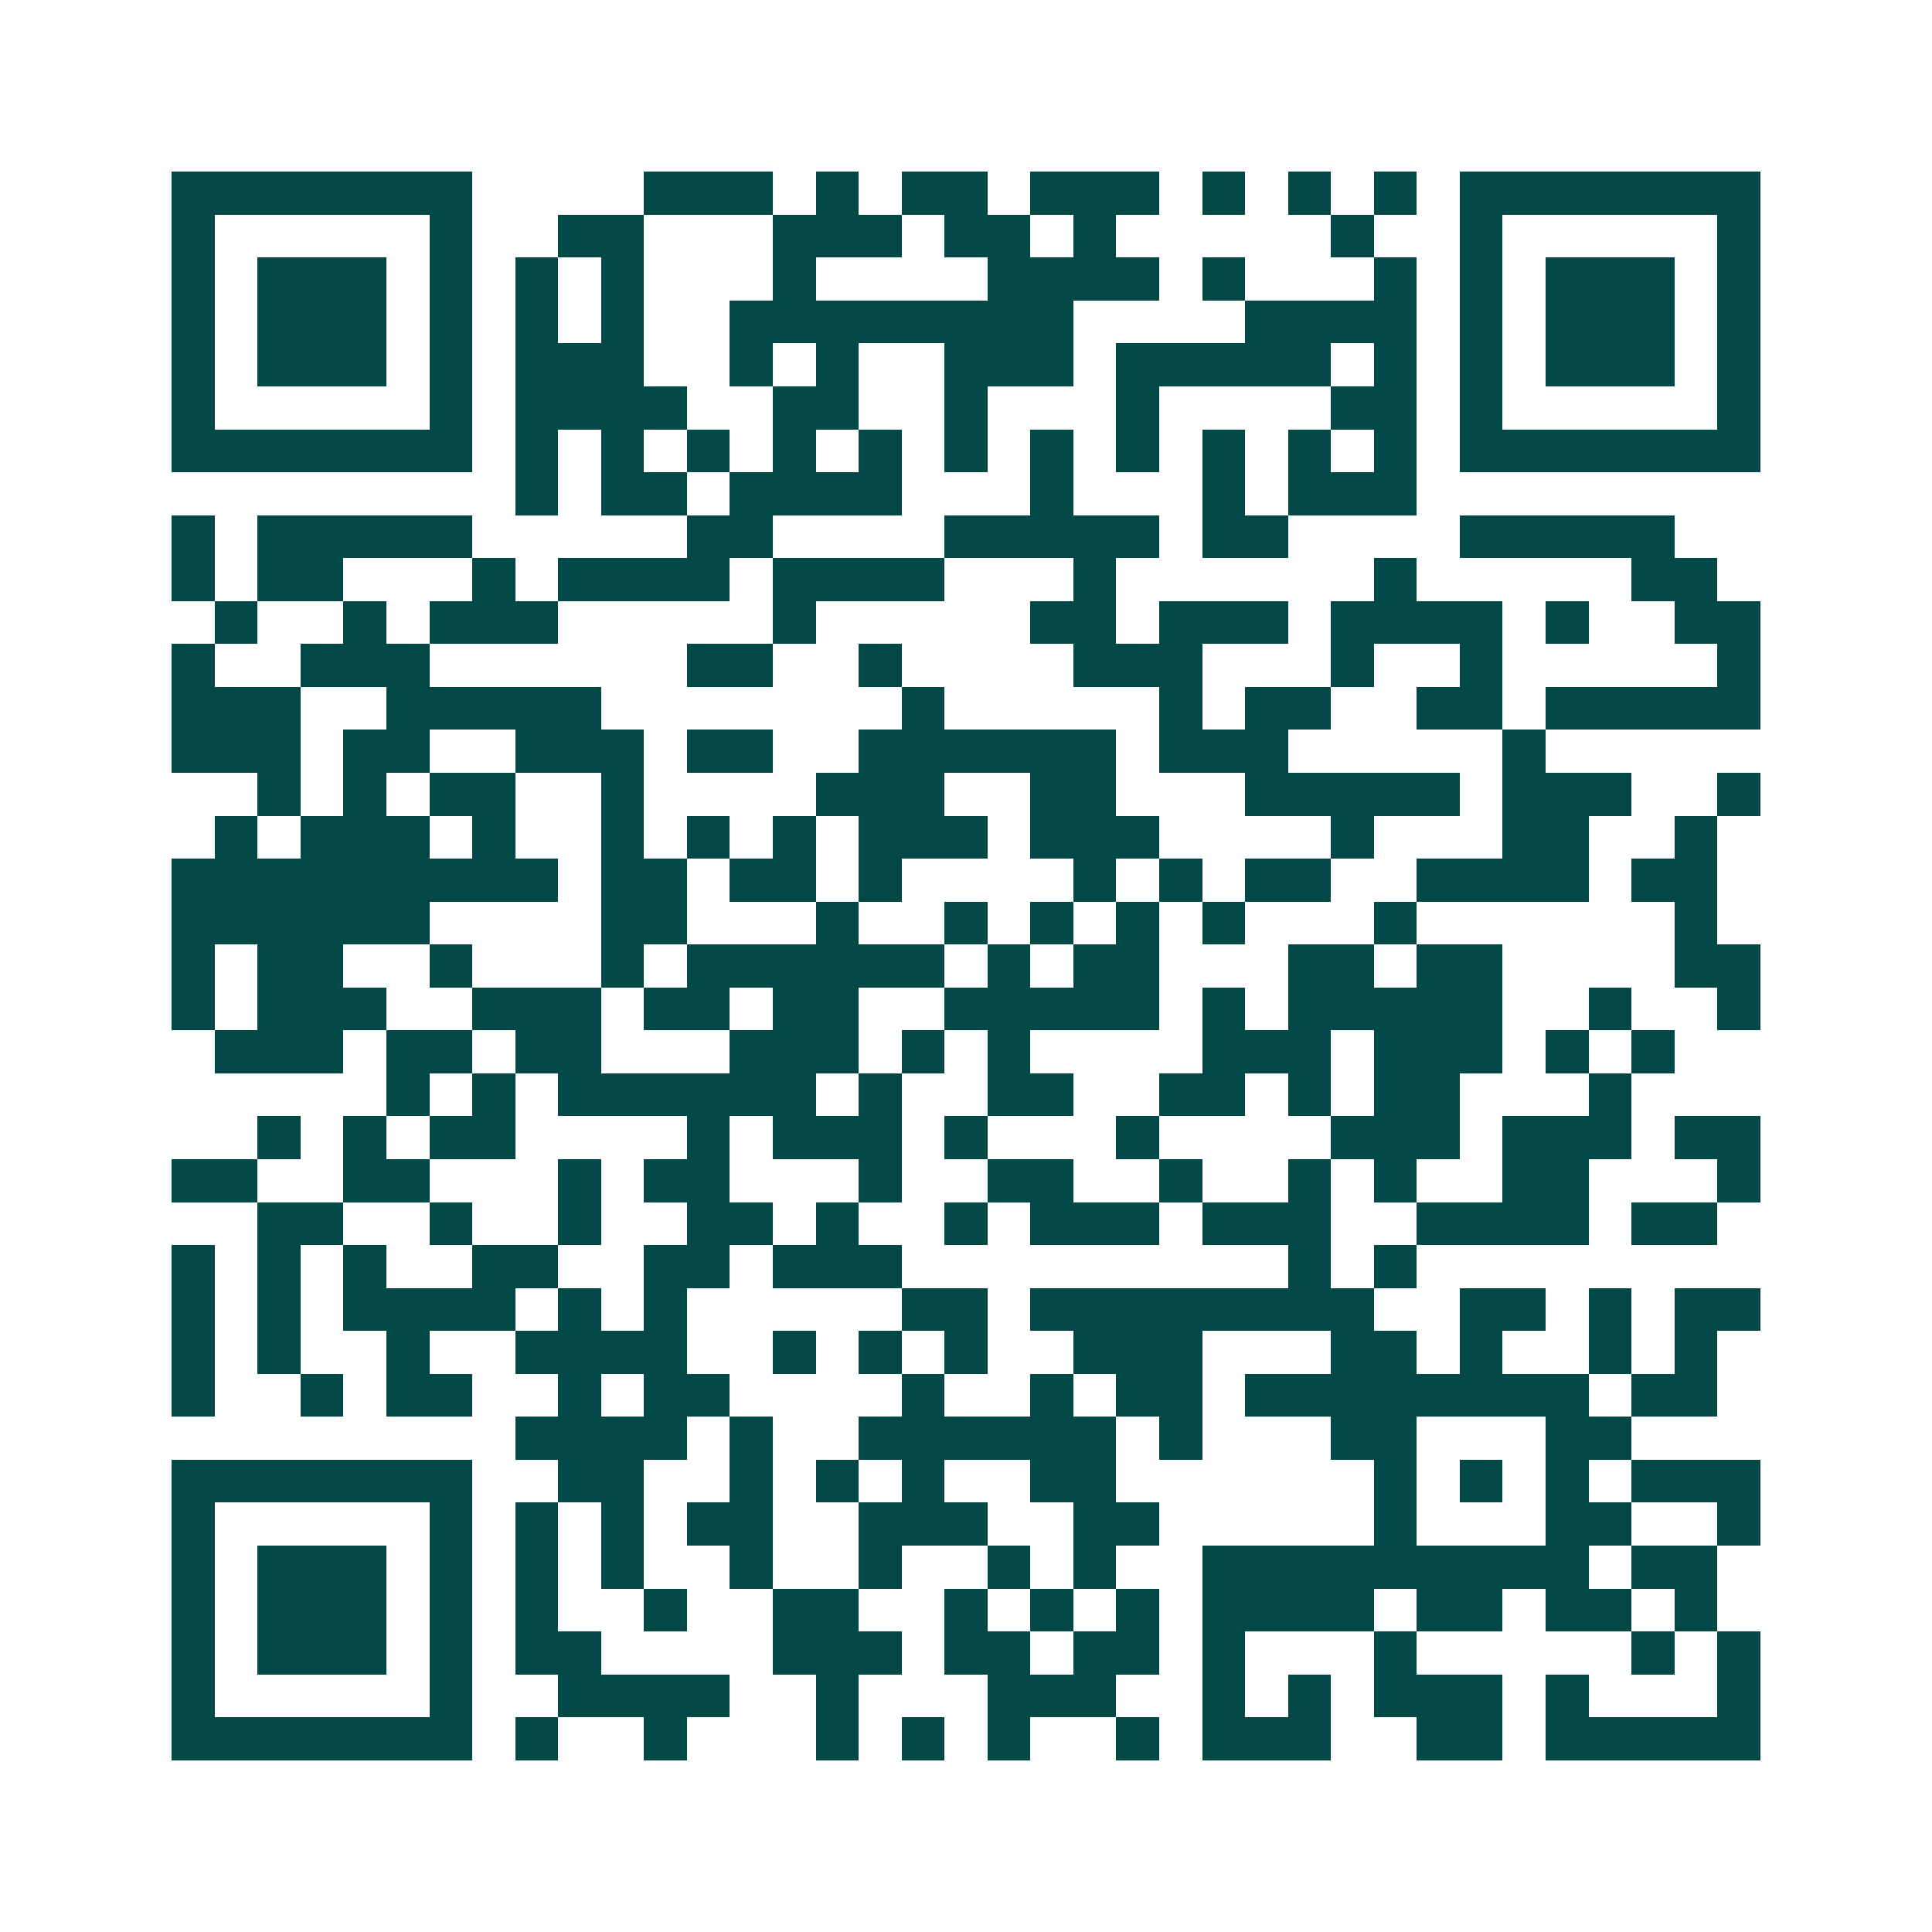 <svg xmlns="http://www.w3.org/2000/svg" width="200" height="200" viewBox="0 0 45 45" shape-rendering="crispEdges"><path fill="#ffffff" d="M0 0h45v45H0z"/><path stroke="#014847" d="M4 4.5h7m4 0h3m1 0h1m1 0h2m1 0h3m1 0h1m1 0h1m1 0h1m1 0h7M4 5.5h1m5 0h1m2 0h2m3 0h3m1 0h2m1 0h1m5 0h1m2 0h1m5 0h1M4 6.5h1m1 0h3m1 0h1m1 0h1m1 0h1m3 0h1m4 0h4m1 0h1m3 0h1m1 0h1m1 0h3m1 0h1M4 7.5h1m1 0h3m1 0h1m1 0h1m1 0h1m2 0h8m4 0h4m1 0h1m1 0h3m1 0h1M4 8.5h1m1 0h3m1 0h1m1 0h3m2 0h1m1 0h1m2 0h3m1 0h5m1 0h1m1 0h1m1 0h3m1 0h1M4 9.5h1m5 0h1m1 0h4m2 0h2m2 0h1m3 0h1m4 0h2m1 0h1m5 0h1M4 10.5h7m1 0h1m1 0h1m1 0h1m1 0h1m1 0h1m1 0h1m1 0h1m1 0h1m1 0h1m1 0h1m1 0h1m1 0h7M12 11.5h1m1 0h2m1 0h4m3 0h1m3 0h1m1 0h3M4 12.5h1m1 0h5m5 0h2m4 0h5m1 0h2m4 0h5M4 13.5h1m1 0h2m3 0h1m1 0h4m1 0h4m3 0h1m6 0h1m5 0h2M5 14.5h1m2 0h1m1 0h3m5 0h1m5 0h2m1 0h3m1 0h4m1 0h1m2 0h2M4 15.5h1m2 0h3m6 0h2m2 0h1m4 0h3m3 0h1m2 0h1m5 0h1M4 16.5h3m2 0h5m7 0h1m5 0h1m1 0h2m2 0h2m1 0h5M4 17.5h3m1 0h2m2 0h3m1 0h2m2 0h6m1 0h3m5 0h1M6 18.5h1m1 0h1m1 0h2m2 0h1m4 0h3m2 0h2m3 0h5m1 0h3m2 0h1M5 19.5h1m1 0h3m1 0h1m2 0h1m1 0h1m1 0h1m1 0h3m1 0h3m4 0h1m3 0h2m2 0h1M4 20.5h9m1 0h2m1 0h2m1 0h1m4 0h1m1 0h1m1 0h2m2 0h4m1 0h2M4 21.5h6m4 0h2m3 0h1m2 0h1m1 0h1m1 0h1m1 0h1m3 0h1m6 0h1M4 22.5h1m1 0h2m2 0h1m3 0h1m1 0h6m1 0h1m1 0h2m3 0h2m1 0h2m4 0h2M4 23.5h1m1 0h3m2 0h3m1 0h2m1 0h2m2 0h5m1 0h1m1 0h5m2 0h1m2 0h1M5 24.5h3m1 0h2m1 0h2m3 0h3m1 0h1m1 0h1m4 0h3m1 0h3m1 0h1m1 0h1M9 25.5h1m1 0h1m1 0h6m1 0h1m2 0h2m2 0h2m1 0h1m1 0h2m3 0h1M6 26.5h1m1 0h1m1 0h2m4 0h1m1 0h3m1 0h1m3 0h1m4 0h3m1 0h3m1 0h2M4 27.5h2m2 0h2m3 0h1m1 0h2m3 0h1m2 0h2m2 0h1m2 0h1m1 0h1m2 0h2m3 0h1M6 28.5h2m2 0h1m2 0h1m2 0h2m1 0h1m2 0h1m1 0h3m1 0h3m2 0h4m1 0h2M4 29.5h1m1 0h1m1 0h1m2 0h2m2 0h2m1 0h3m9 0h1m1 0h1M4 30.5h1m1 0h1m1 0h4m1 0h1m1 0h1m5 0h2m1 0h8m2 0h2m1 0h1m1 0h2M4 31.5h1m1 0h1m2 0h1m2 0h4m2 0h1m1 0h1m1 0h1m2 0h3m3 0h2m1 0h1m2 0h1m1 0h1M4 32.5h1m2 0h1m1 0h2m2 0h1m1 0h2m4 0h1m2 0h1m1 0h2m1 0h8m1 0h2M12 33.5h4m1 0h1m2 0h6m1 0h1m3 0h2m3 0h2M4 34.5h7m2 0h2m2 0h1m1 0h1m1 0h1m2 0h2m6 0h1m1 0h1m1 0h1m1 0h3M4 35.5h1m5 0h1m1 0h1m1 0h1m1 0h2m2 0h3m2 0h2m5 0h1m3 0h2m2 0h1M4 36.5h1m1 0h3m1 0h1m1 0h1m1 0h1m2 0h1m2 0h1m2 0h1m1 0h1m2 0h9m1 0h2M4 37.5h1m1 0h3m1 0h1m1 0h1m2 0h1m2 0h2m2 0h1m1 0h1m1 0h1m1 0h4m1 0h2m1 0h2m1 0h1M4 38.5h1m1 0h3m1 0h1m1 0h2m4 0h3m1 0h2m1 0h2m1 0h1m3 0h1m5 0h1m1 0h1M4 39.5h1m5 0h1m2 0h4m2 0h1m3 0h3m2 0h1m1 0h1m1 0h3m1 0h1m3 0h1M4 40.5h7m1 0h1m2 0h1m3 0h1m1 0h1m1 0h1m2 0h1m1 0h3m2 0h2m1 0h5"/></svg>
